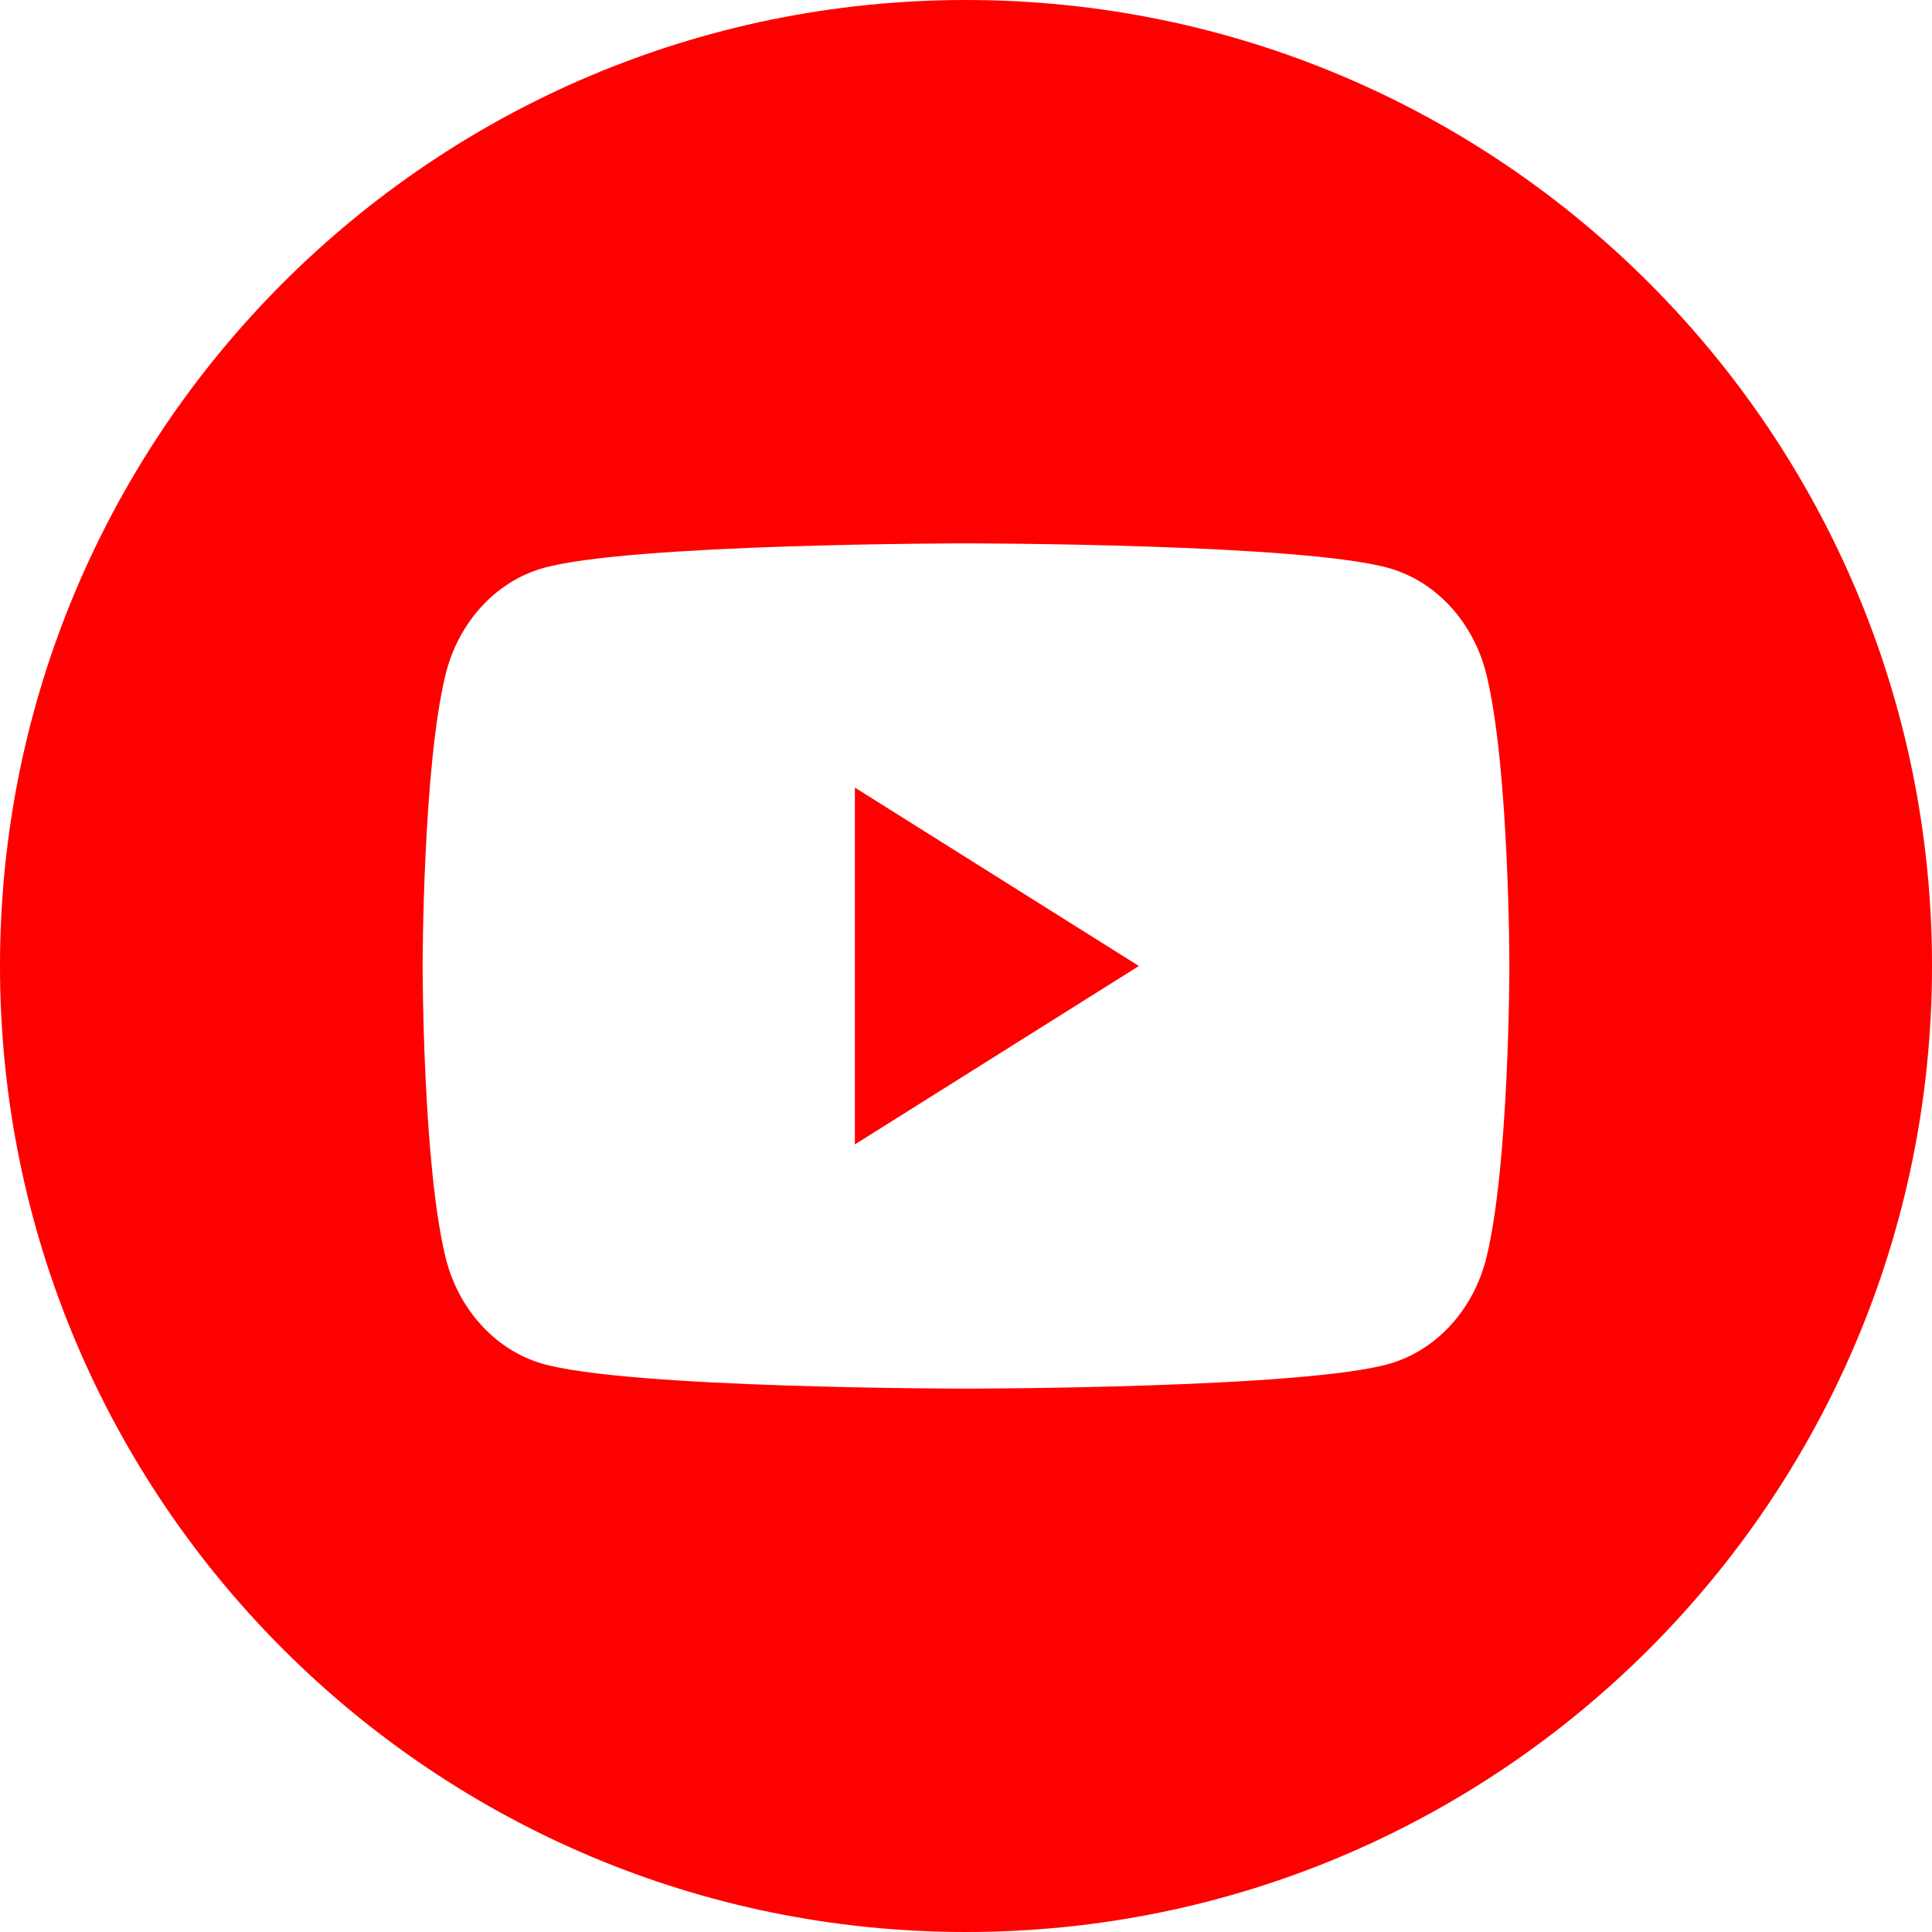 <?xml version="1.0" encoding="UTF-8"?> <svg xmlns="http://www.w3.org/2000/svg" width="48" height="48" viewBox="0 0 48 48" fill="none"><path fill-rule="evenodd" clip-rule="evenodd" d="M24 48C37.255 48 48 37.255 48 24C48 10.745 37.255 0 24 0C10.745 0 0 10.745 0 24C0 37.255 10.745 48 24 48ZM34.548 14.126C35.71 14.471 36.625 15.489 36.935 16.779C37.5 19.119 37.5 24 37.5 24C37.5 24 37.5 28.881 36.936 31.221C36.625 32.513 35.71 33.529 34.549 33.874C32.443 34.5 24 34.5 24 34.5C24 34.5 15.557 34.5 13.452 33.874C12.29 33.529 11.375 32.511 11.065 31.221C10.5 28.881 10.5 24 10.5 24C10.5 24 10.5 19.119 11.065 16.779C11.375 15.487 12.29 14.471 13.451 14.126C15.557 13.5 24 13.5 24 13.5C24 13.5 32.443 13.5 34.548 14.126ZM28.295 24L21.239 19.567V28.433L28.295 24Z" fill="#FF0000"></path></svg> 